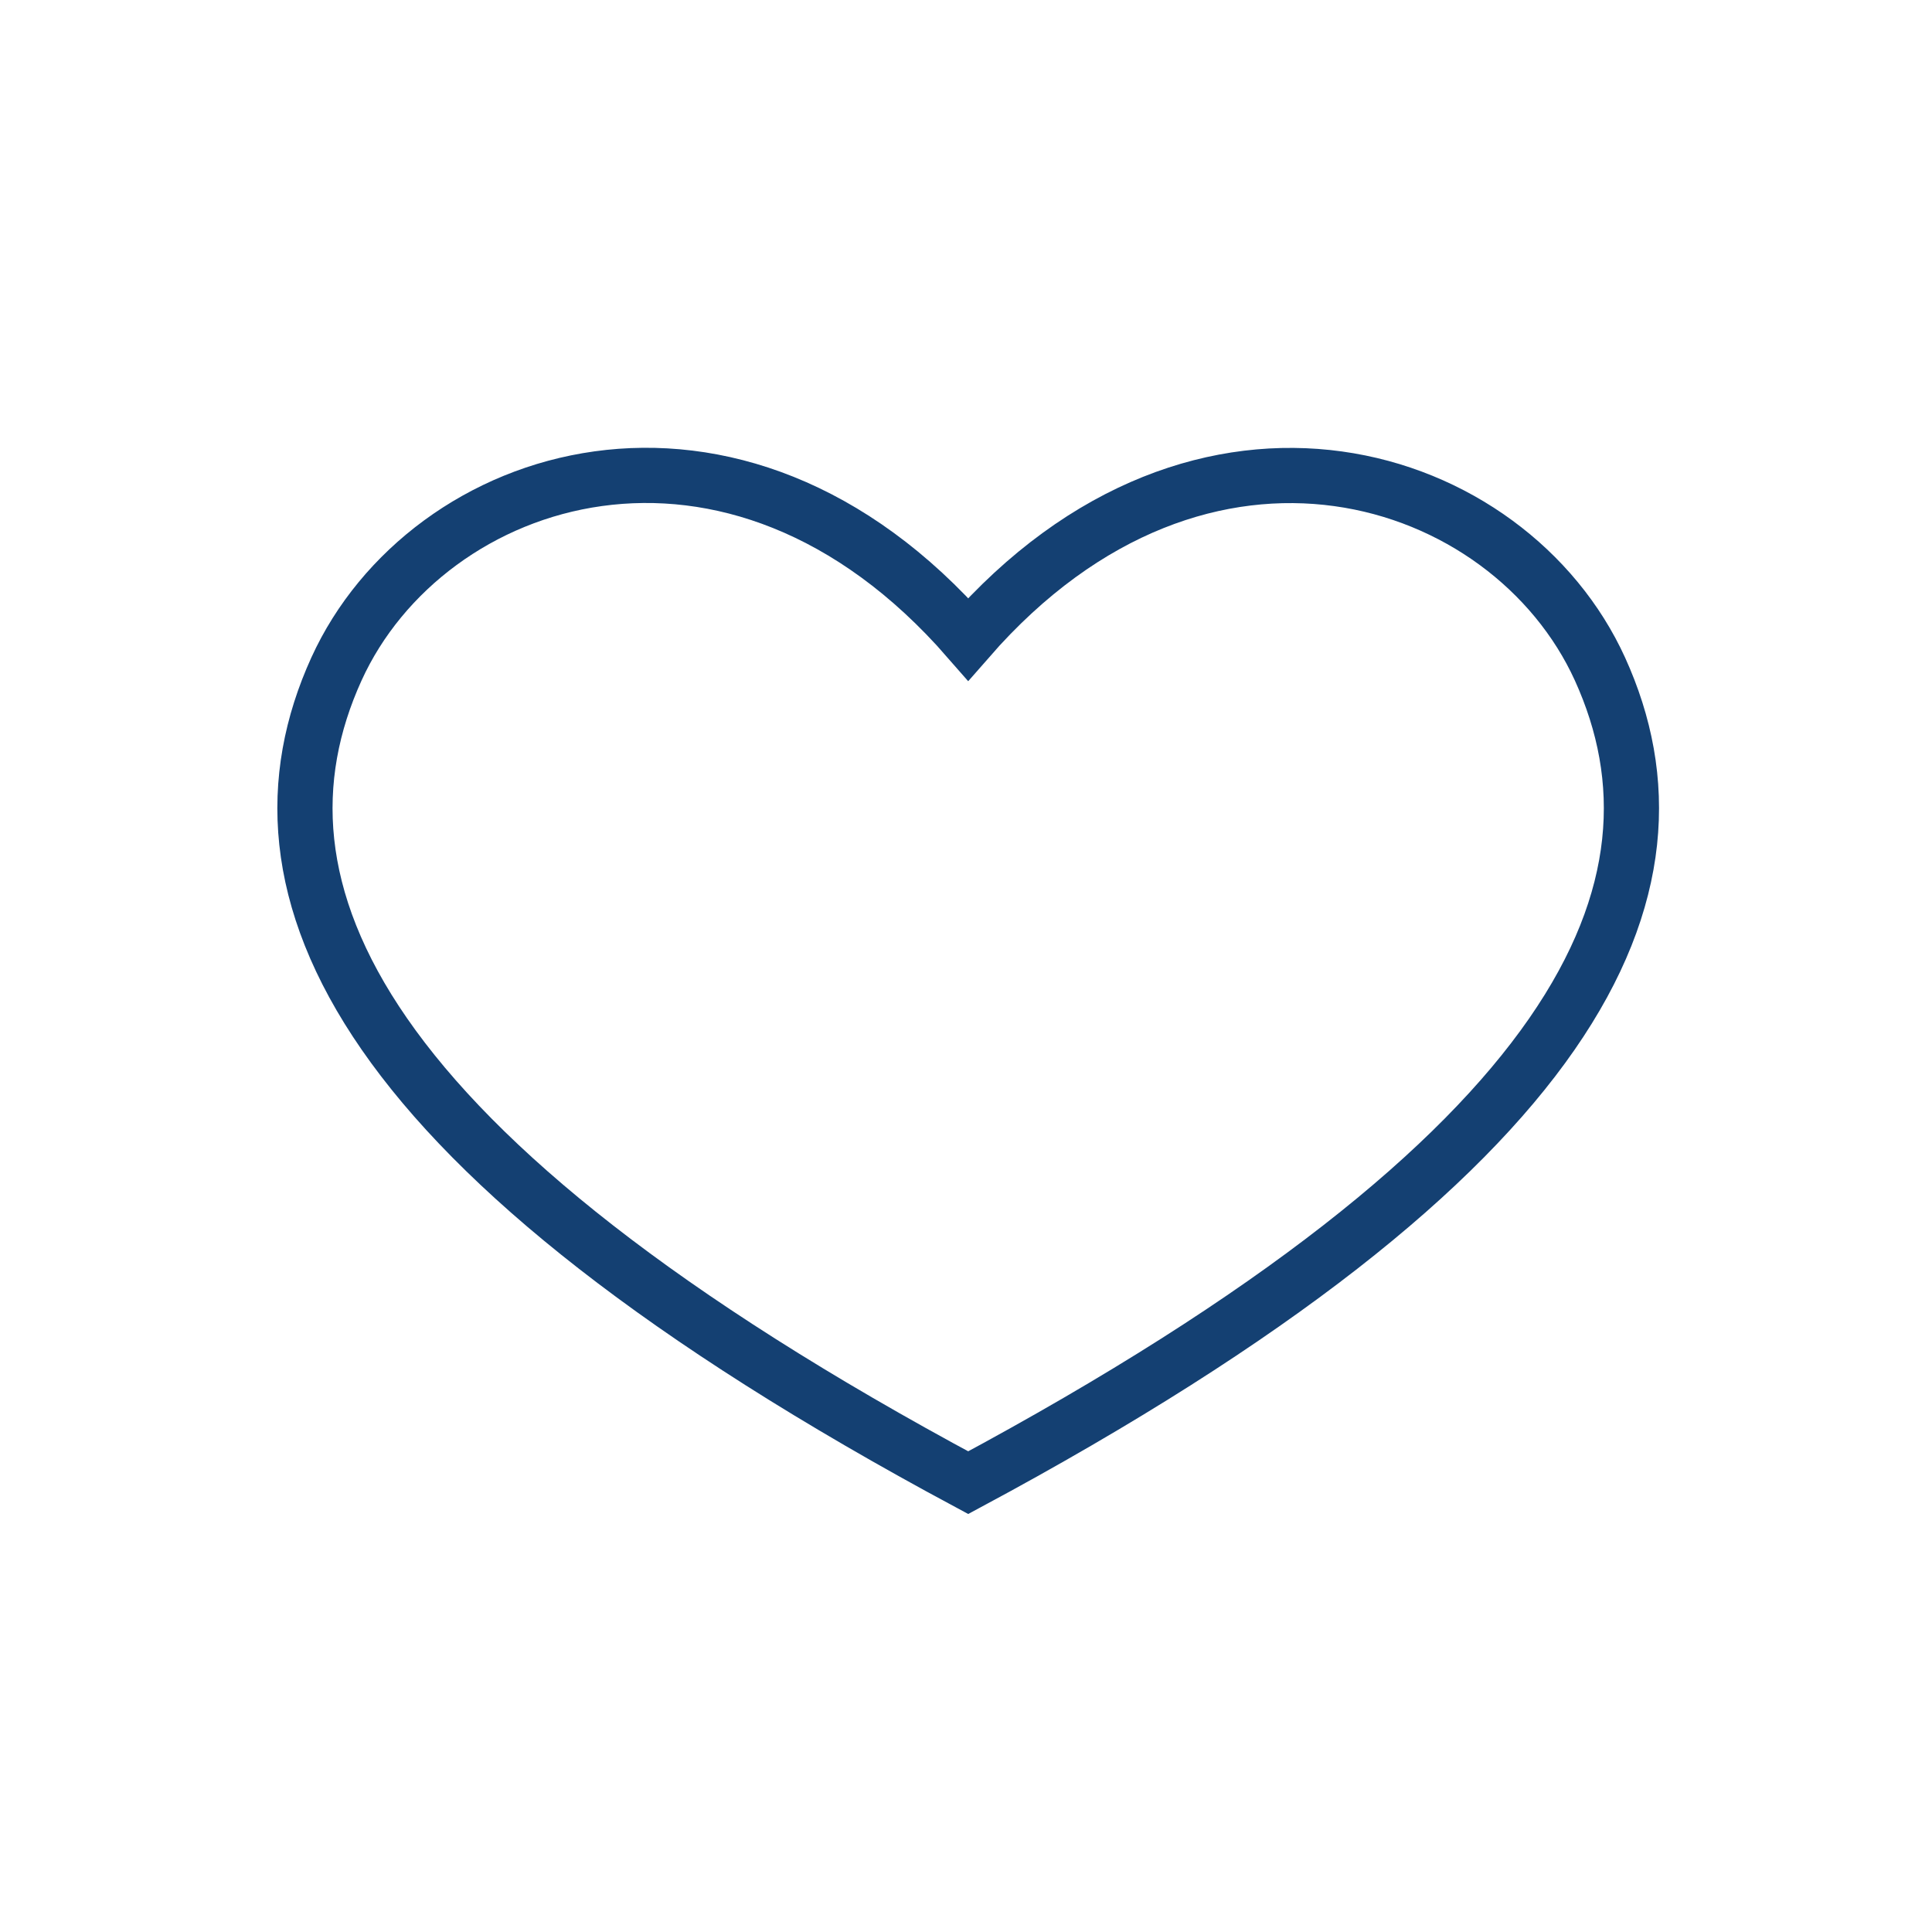 <?xml version="1.0" encoding="UTF-8"?>
<svg id="Lager_2" data-name="Lager 2" xmlns="http://www.w3.org/2000/svg" viewBox="0 0 70 70">
  <defs>
    <style>
      .cls-1 {
        fill: none;
        stroke: #144072;
        stroke-linecap: round;
        stroke-miterlimit: 10;
        stroke-width: 2px;
      }
    </style>
  </defs>
  <path class="cls-1" d="M35.08,53.72c22.27-11.95,26.49-21.56,22.89-29.48-3.28-7.2-14.39-10.82-22.89-1.08h0c-8.5-9.75-19.61-6.12-22.89,1.08-3.6,7.92.61,17.53,22.89,29.48Z"/>
</svg>